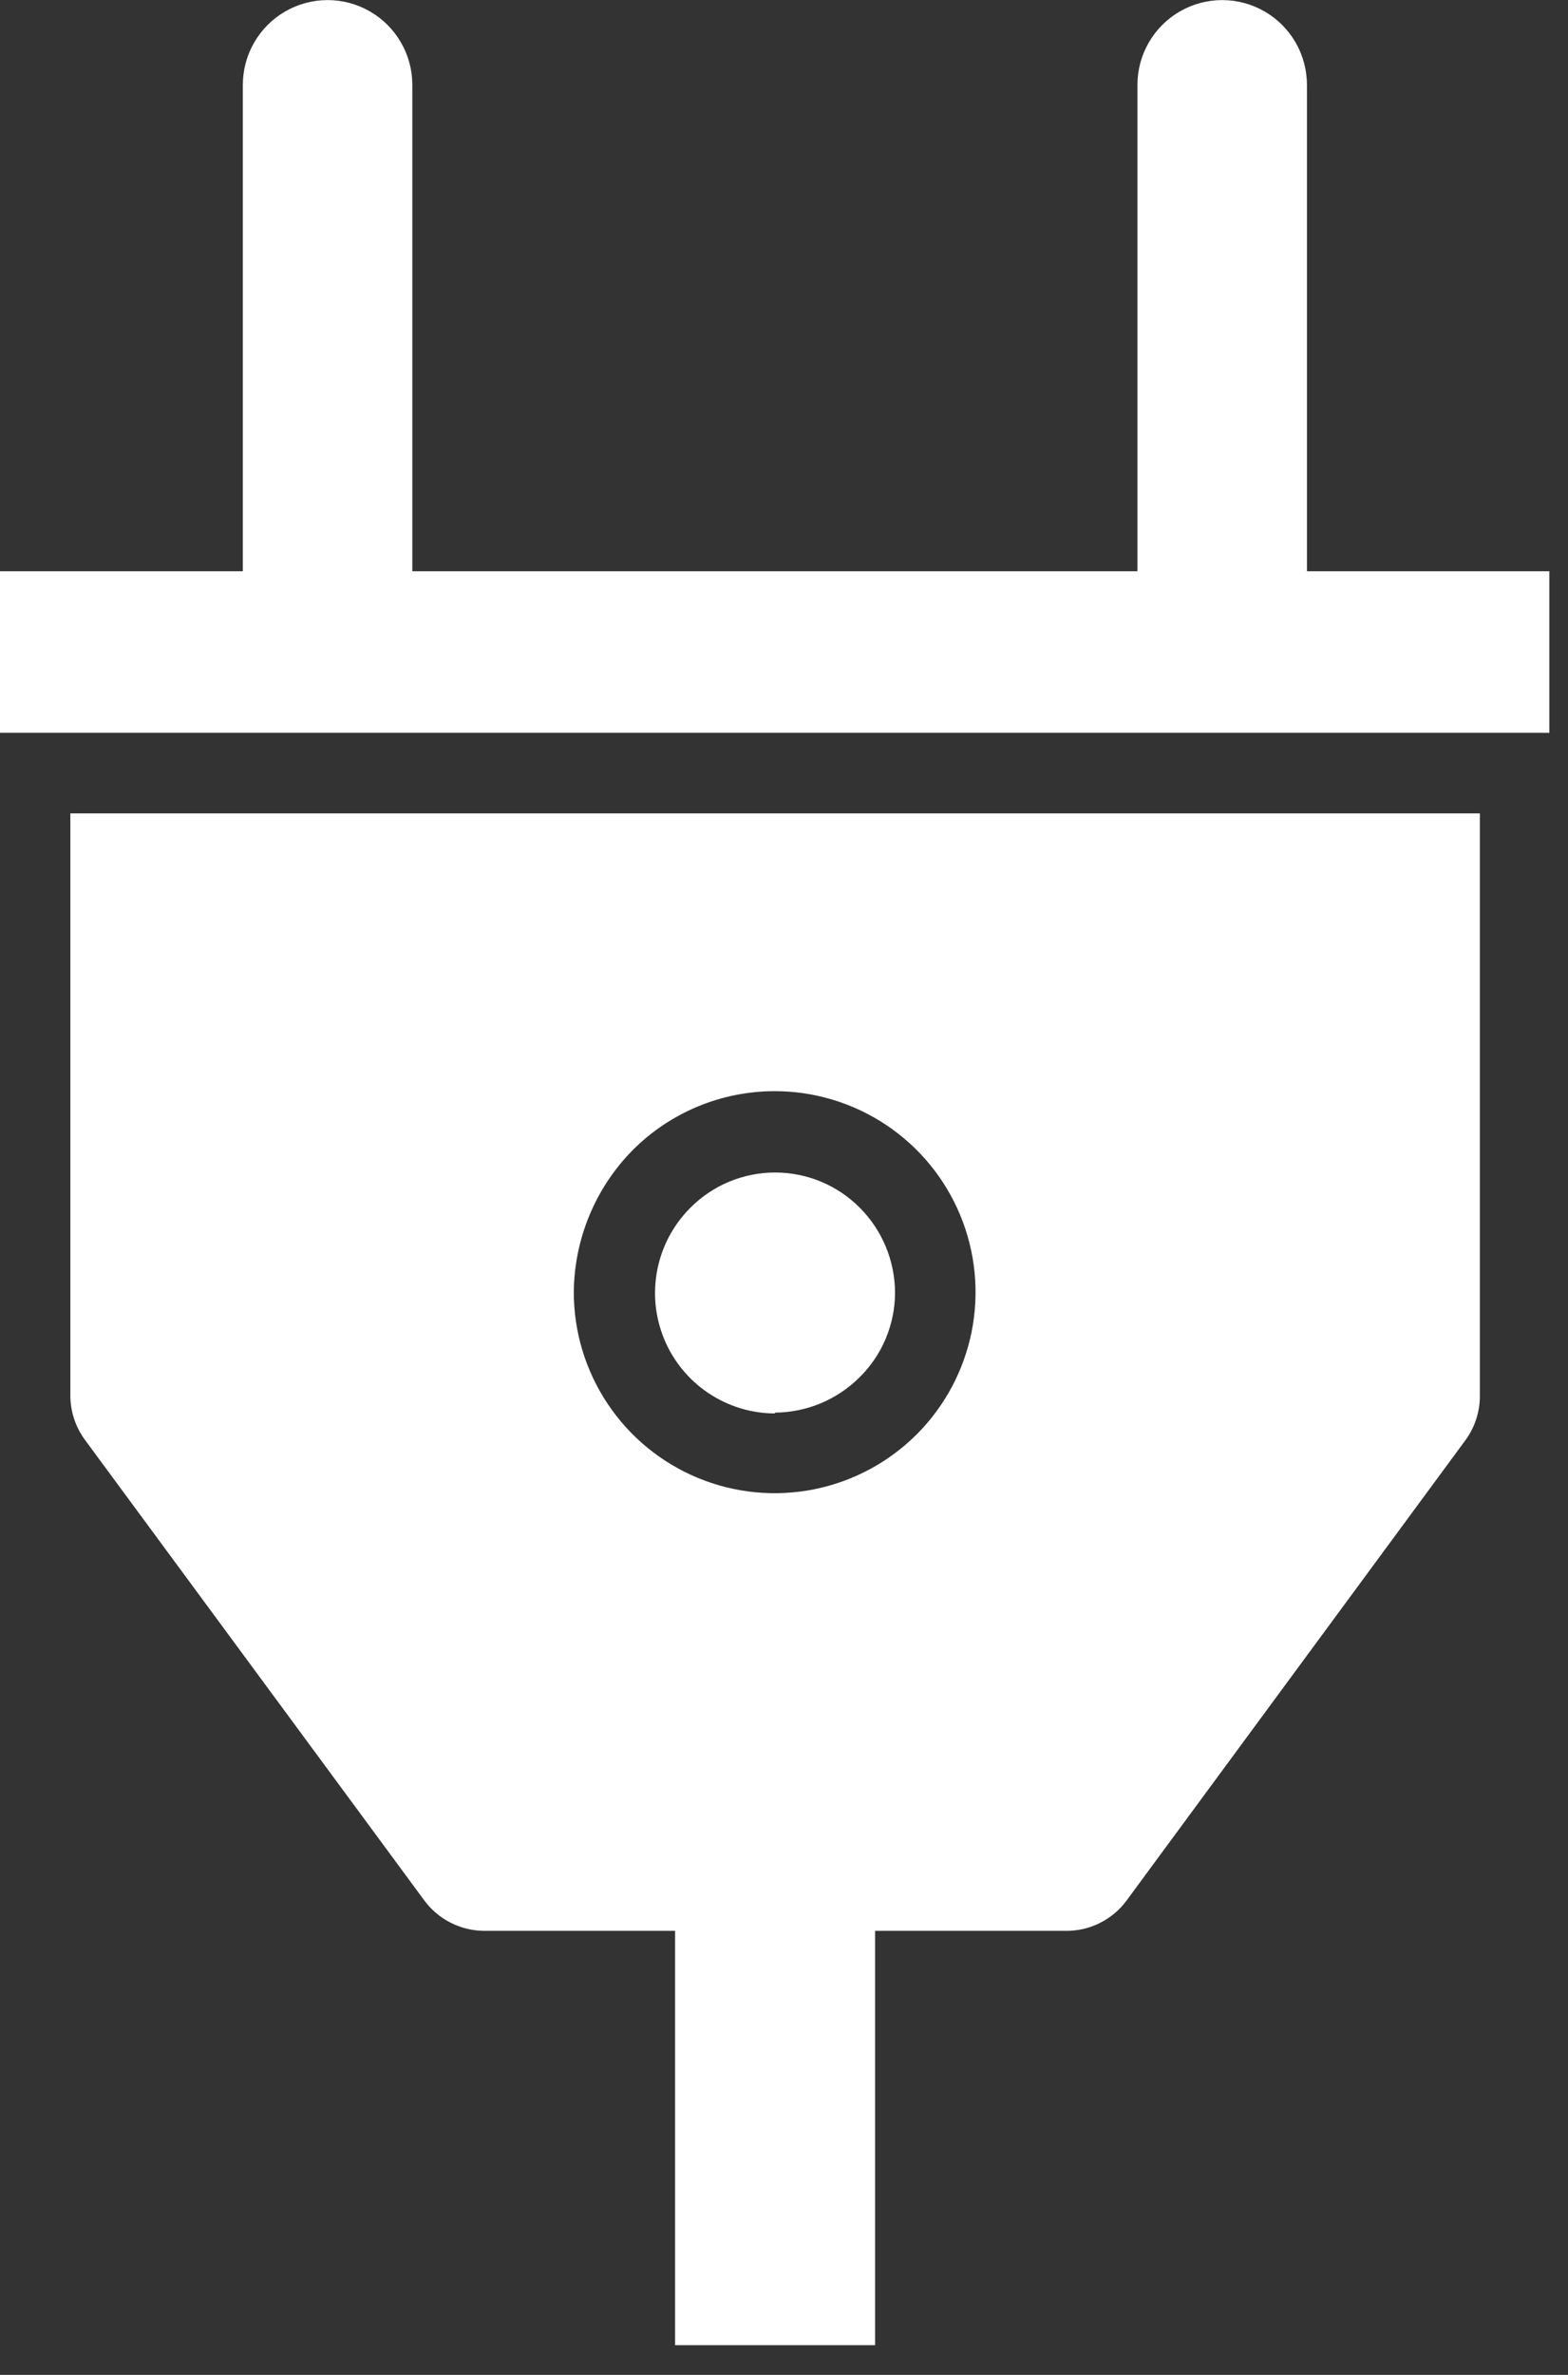 <svg width="37" height="56" viewBox="0 0 37 56" fill="none" xmlns="http://www.w3.org/2000/svg">
<rect x="0" y="0" width="37" height="56" fill="#333333" stroke="none"/>
<g clip-path="url(#clip0_201_197)">
<path d="M1.66 32.9C1.659 33.282 1.782 33.654 2.01 33.96L10.01 44.81C10.174 45.033 10.388 45.214 10.635 45.339C10.881 45.464 11.154 45.529 11.43 45.53H15.93V55.3H20.65V45.53H25.15C25.428 45.533 25.702 45.47 25.95 45.346C26.199 45.223 26.415 45.043 26.58 44.82L34.58 33.96C34.805 33.653 34.925 33.281 34.92 32.9V19.18H1.66V32.9ZM18.28 25.73C19.218 25.73 20.134 26.008 20.914 26.529C21.693 27.05 22.301 27.79 22.659 28.656C23.018 29.522 23.112 30.475 22.929 31.395C22.746 32.314 22.295 33.159 21.632 33.822C20.969 34.485 20.124 34.936 19.205 35.119C18.285 35.302 17.332 35.208 16.466 34.849C15.6 34.49 14.86 33.883 14.339 33.103C13.818 32.324 13.54 31.407 13.54 30.47C13.55 29.215 14.048 28.013 14.93 27.12C15.37 26.679 15.892 26.33 16.467 26.091C17.041 25.853 17.658 25.73 18.28 25.73Z" fill="white"/>
<path d="M30.84 13.47V2.01C30.841 1.658 30.75 1.312 30.575 1.007C30.4 0.702 30.148 0.448 29.843 0.272C29.539 0.096 29.194 0.002 28.842 0.002C28.49 0.002 28.145 0.094 27.84 0.27C27.535 0.446 27.282 0.7 27.106 1.006C26.93 1.311 26.839 1.658 26.84 2.01V13.47H9.73V2.01C9.731 1.658 9.64 1.311 9.464 1.006C9.288 0.7 9.035 0.446 8.73 0.27C8.426 0.094 8.081 0.002 7.73 0.002C7.379 0.002 7.034 0.094 6.73 0.27C6.425 0.446 6.172 0.7 5.996 1.006C5.82 1.311 5.729 1.658 5.73 2.01V13.47H0V17.28H36.56V13.47H30.84Z" fill="white"/>
<path d="M18.28 33.31C19.03 33.307 19.749 33.009 20.28 32.48C20.546 32.219 20.757 31.908 20.901 31.564C21.045 31.221 21.12 30.852 21.12 30.48C21.117 29.73 20.819 29.012 20.29 28.48C20.028 28.216 19.716 28.007 19.373 27.864C19.03 27.722 18.662 27.648 18.29 27.648C17.918 27.648 17.55 27.722 17.207 27.864C16.864 28.007 16.552 28.216 16.29 28.48C15.893 28.877 15.622 29.382 15.512 29.933C15.402 30.483 15.457 31.054 15.671 31.573C15.885 32.092 16.248 32.536 16.714 32.848C17.18 33.161 17.729 33.329 18.29 33.33L18.28 33.31Z" fill="white"/>
</g>
<defs>
<clipPath id="clip0_201_197">
<rect width="36.56" height="55.3" fill="white"/>
</clipPath>
</defs>
</svg>
